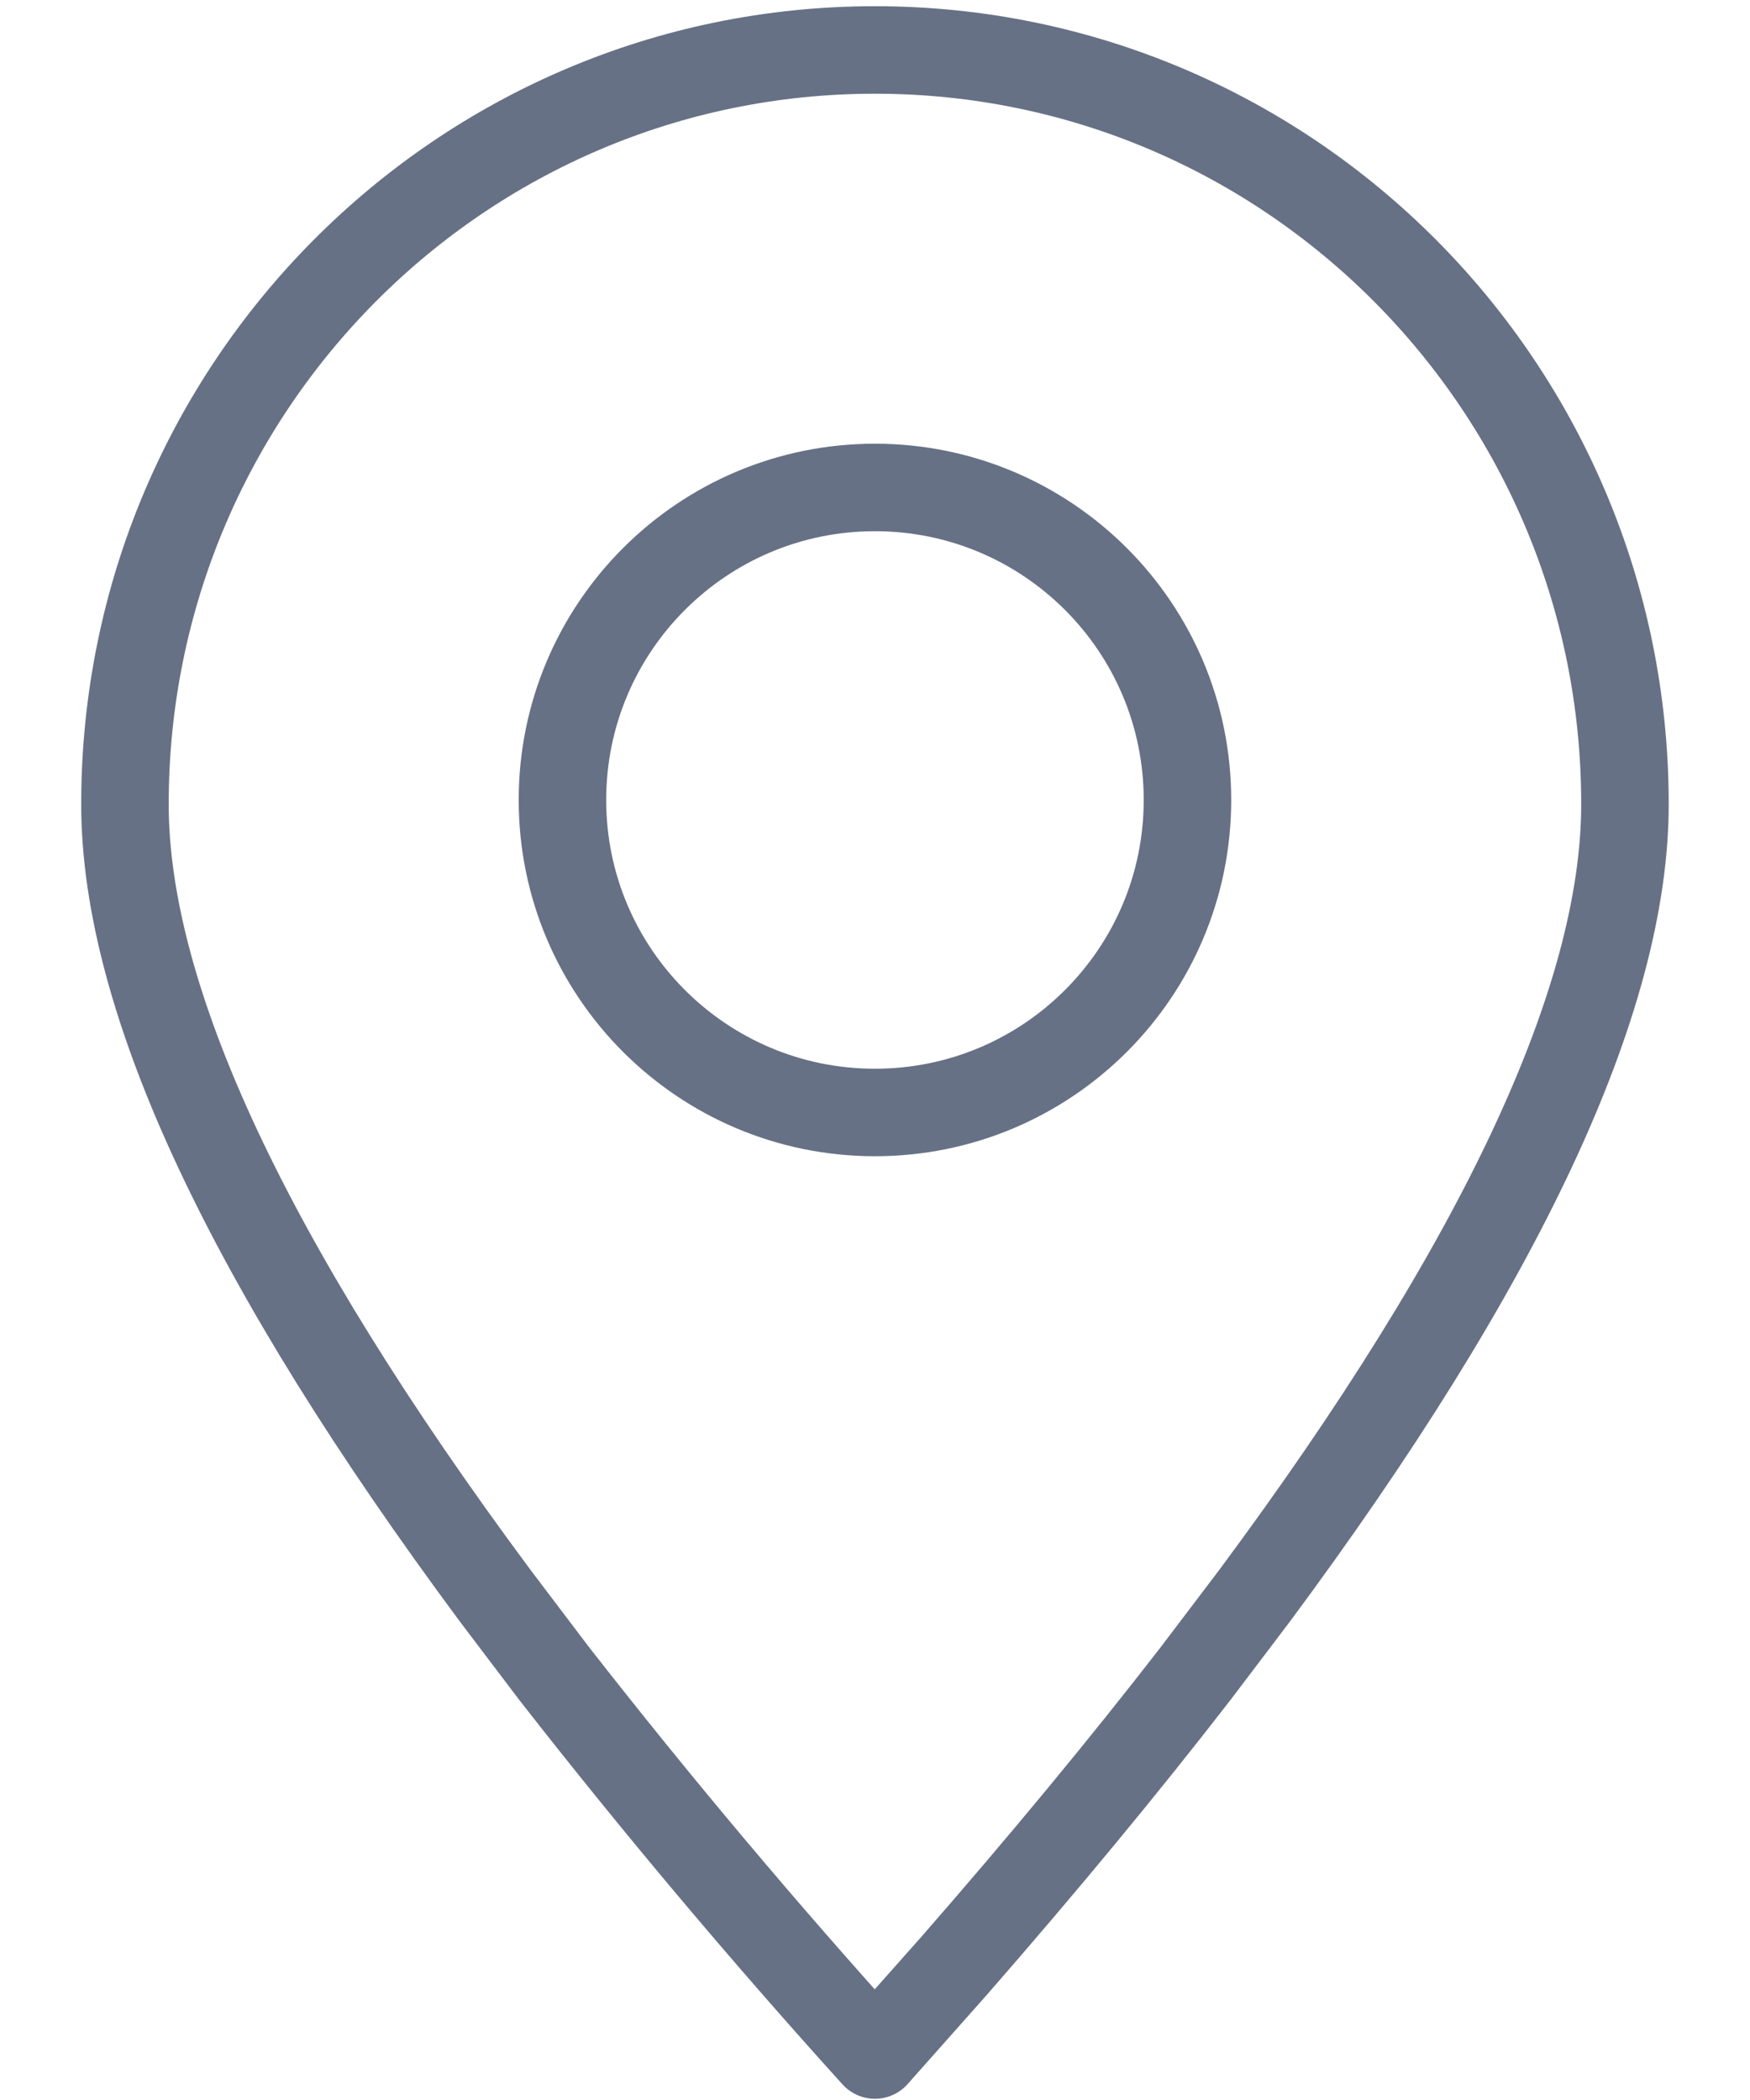 <svg width="20" height="24" viewBox="0 0 20 24" fill="none" xmlns="http://www.w3.org/2000/svg">
<path fill-rule="evenodd" clip-rule="evenodd" d="M9.999 23.486L10.901 22.47C11.923 21.299 12.844 20.186 13.662 19.129L14.338 18.237C17.16 14.436 18.571 11.421 18.571 9.19C18.571 4.43 14.733 0.571 9.999 0.571C5.265 0.571 1.428 4.43 1.428 9.19C1.428 11.421 2.839 14.437 5.661 18.239L6.336 19.13C7.504 20.626 8.726 22.078 9.999 23.486Z" stroke="#677185" stroke-linecap="round" stroke-linejoin="round"/>
<path d="M9.999 12.714C11.972 12.714 13.571 11.115 13.571 9.143C13.571 7.17 11.972 5.571 9.999 5.571C8.027 5.571 6.428 7.17 6.428 9.143C6.428 11.115 8.027 12.714 9.999 12.714Z" stroke="#677185" stroke-linecap="round" stroke-linejoin="round"/>
</svg>
